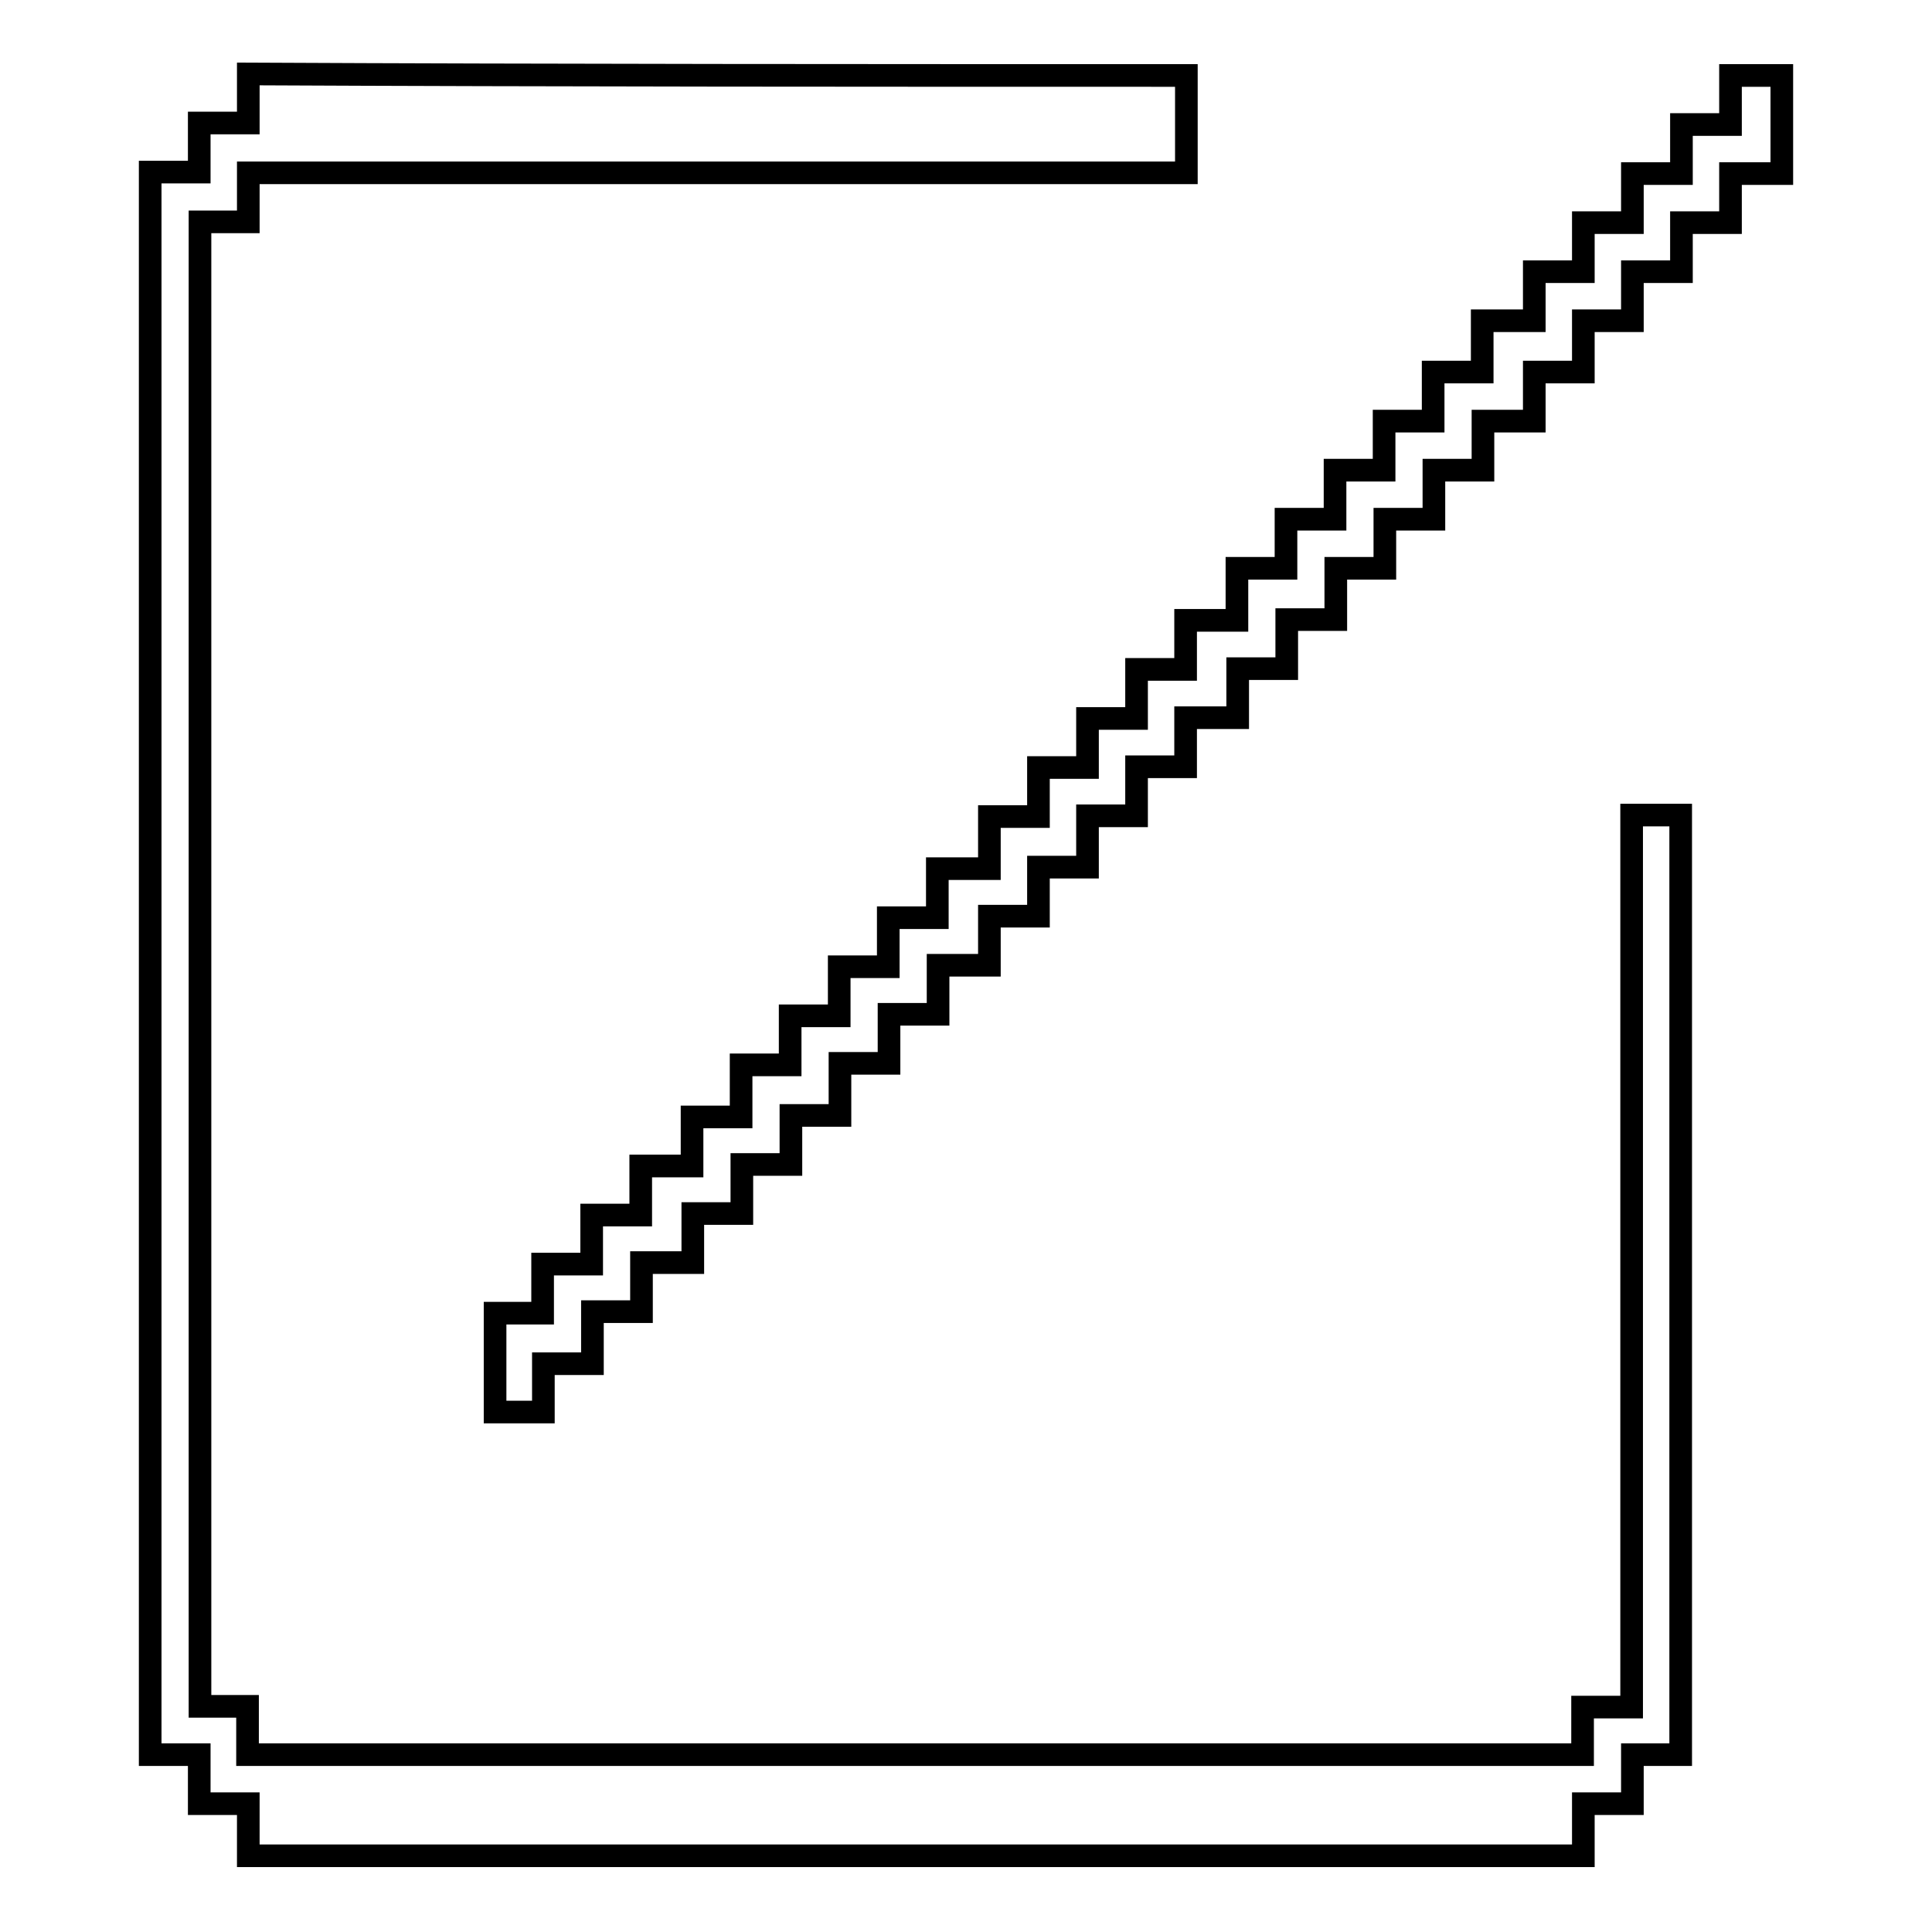 <?xml version="1.0" encoding="utf-8"?>
<!-- Svg Vector Icons : http://www.onlinewebfonts.com/icon -->
<!DOCTYPE svg PUBLIC "-//W3C//DTD SVG 1.1//EN" "http://www.w3.org/Graphics/SVG/1.1/DTD/svg11.dtd">
<svg version="1.1" xmlns="http://www.w3.org/2000/svg" xmlns:xlink="http://www.w3.org/1999/xlink" x="0px" y="0px" viewBox="0 0 256 256" enable-background="new 0 0 256 256" xml:space="preserve">
<g><g><path stroke-width="3" fill-opacity="0" stroke="#000000"  d="M157.2,10c0,4.3,0,8.5,0,12.9c-41.5,0-82.8,0-124.3,0c0,2.2,0,4.2,0,6.5c-2.2,0-4.3,0-6.4,0c0,65.7,0,131.1,0,196.7c2,0,4.1,0,6.3,0c0,2.2,0,4.3,0,6.4c59,0,117.9,0,176.9,0c0-2,0-4,0-6.3c2.2,0,4.3,0,6.5,0c0-39.5,0-78.8,0-118.2c2.2,0,4.3,0,6.5,0c0,41.5,0,82.9,0,124.5c-2,0-4.1,0-6.4,0c0,2.3,0,4.3,0,6.5c-2.2,0-4.2,0-6.5,0c0,2.4,0,4.6,0,6.9c-59,0-117.9,0-176.9,0c0-2.3,0-4.5,0-6.9c-2.3,0-4.3,0-6.5,0c0-2.2,0-4.3,0-6.5c-2.3,0-4.4,0-6.5,0c0-69.9,0-139.8,0-209.7c2.1,0,4.3,0,6.5,0c0-2.3,0-4.3,0-6.5c2.2,0,4.3,0,6.5,0c0-2.3,0-4.4,0-6.5C74.3,10,115.7,10,157.2,10z"/><path stroke-width="3" fill-opacity="0" stroke="#000000"  d="M236.1,23c-2.2,0-4.4,0-6.8,0c0,2.2,0,4.3,0,6.5c-2.2,0-4.2,0-6.5,0c0,2.2,0,4.3,0,6.5c-2.2,0-4.2,0-6.5,0c0,2.2,0,4.3,0,6.5c-2.3,0-4.3,0-6.5,0c0,2.3,0,4.5,0,6.8c-2.2,0-4.3,0-6.5,0c0,2.3,0,4.3,0,6.5c-2.3,0-4.5,0-6.8,0c0,2.2,0,4.3,0,6.5c-2.3,0-4.3,0-6.5,0c0,2.2,0,4.2,0,6.5c-2.2,0-4.3,0-6.5,0c0,2.3,0,4.3,0,6.5c-2.2,0-4.2,0-6.5,0c0,2.3,0,4.5,0,6.8c-2.2,0-4.2,0-6.5,0c0,2.2,0,4.3,0,6.5c-2.3,0-4.3,0-6.5,0c0,2.2,0,4.2,0,6.5c-2.3,0-4.5,0-6.9,0c0,2.3,0,4.3,0,6.5c-2.2,0-4.2,0-6.5,0c0,2.2,0,4.3,0,6.5c-2.3,0-4.3,0-6.5,0c0,2.3,0,4.5,0,6.8c-2.2,0-4.3,0-6.5,0c0,2.3,0,4.3,0,6.5c-2.2,0-4.2,0-6.5,0c0,2.2,0,4.3,0,6.5c-2.3,0-4.5,0-6.8,0c0,2.2,0,4.3,0,6.5c-2.3,0-4.3,0-6.5,0c0,2.2,0,4.2,0,6.5c-2.2,0-4.3,0-6.5,0c0,2.4,0,4.6,0,6.9c-2.2,0-4.2,0-6.5,0c0,2.2,0,4.3,0,6.5c-2.3,0-4.3,0-6.5,0c0,2.2,0,4.2,0,6.5c-2.2,0-4.3,0-6.5,0c0,2.3,0,4.3,0,6.5c-2.3,0-4.5,0-6.8,0c0,2.2,0,4.3,0,6.5c-2.2,0-4.2,0-6.5,0c0,2.3,0,4.5,0,6.9c-2.3,0-4.3,0-6.5,0c0,2.2,0,4.2,0,6.4c-2.2,0-4.2,0-6.4,0c0-4.3,0-8.6,0-13.1c2,0,4.1,0,6.3,0c0-2.2,0-4.3,0-6.5c2.3,0,4.3,0,6.5,0c0-2.2,0-4.2,0-6.5c2.2,0,4.3,0,6.5,0c0-2.3,0-4.3,0-6.5c2.3,0,4.5,0,6.8,0c0-2.2,0-4.3,0-6.5c2.2,0,4.2,0,6.5,0c0-2.3,0-4.5,0-6.9c2.3,0,4.3,0,6.5,0c0-2.2,0-4.2,0-6.5c2.2,0,4.3,0,6.5,0c0-2.3,0-4.3,0-6.5c2.2,0,4.2,0,6.5,0c0-2.2,0-4.3,0-6.5c2.3,0,4.3,0,6.5,0c0-2.2,0-4.2,0-6.5c2.3,0,4.5,0,6.9,0c0-2.4,0-4.6,0-6.9c2.2,0,4.2,0,6.5,0c0-2.2,0-4.3,0-6.5c2.2,0,4.2,0,6.5,0c0-2.2,0-4.3,0-6.5c2.3,0,4.3,0,6.5,0c0-2.2,0-4.2,0-6.5c2.2,0,4.3,0,6.5,0c0-2.3,0-4.3,0-6.5c2.3,0,4.5,0,6.8,0c0-2.3,0-4.5,0-6.9c2.3,0,4.3,0,6.5,0c0-2.2,0-4.2,0-6.5c2.2,0,4.3,0,6.5,0c0-2.3,0-4.3,0-6.5c2.2,0,4.2,0,6.5,0c0-2.2,0-4.3,0-6.5c2.2,0,4.2,0,6.5,0c0-2.2,0-4.3,0-6.5c2.3,0,4.3,0,6.5,0c0-2.3,0-4.5,0-6.8c2.3,0,4.5,0,6.9,0c0-2.3,0-4.3,0-6.5c2.2,0,4.2,0,6.5,0c0-2.2,0-4.3,0-6.5c2.3,0,4.3,0,6.5,0c0-2.2,0-4.2,0-6.5c2.2,0,4.3,0,6.5,0c0-2.3,0-4.3,0-6.5c2.2,0,4.2,0,6.5,0c0-2.3,0-4.4,0-6.5c2.3,0,4.6,0,6.8,0C236.1,14.4,236.1,18.7,236.1,23z"/></g></g>
</svg>